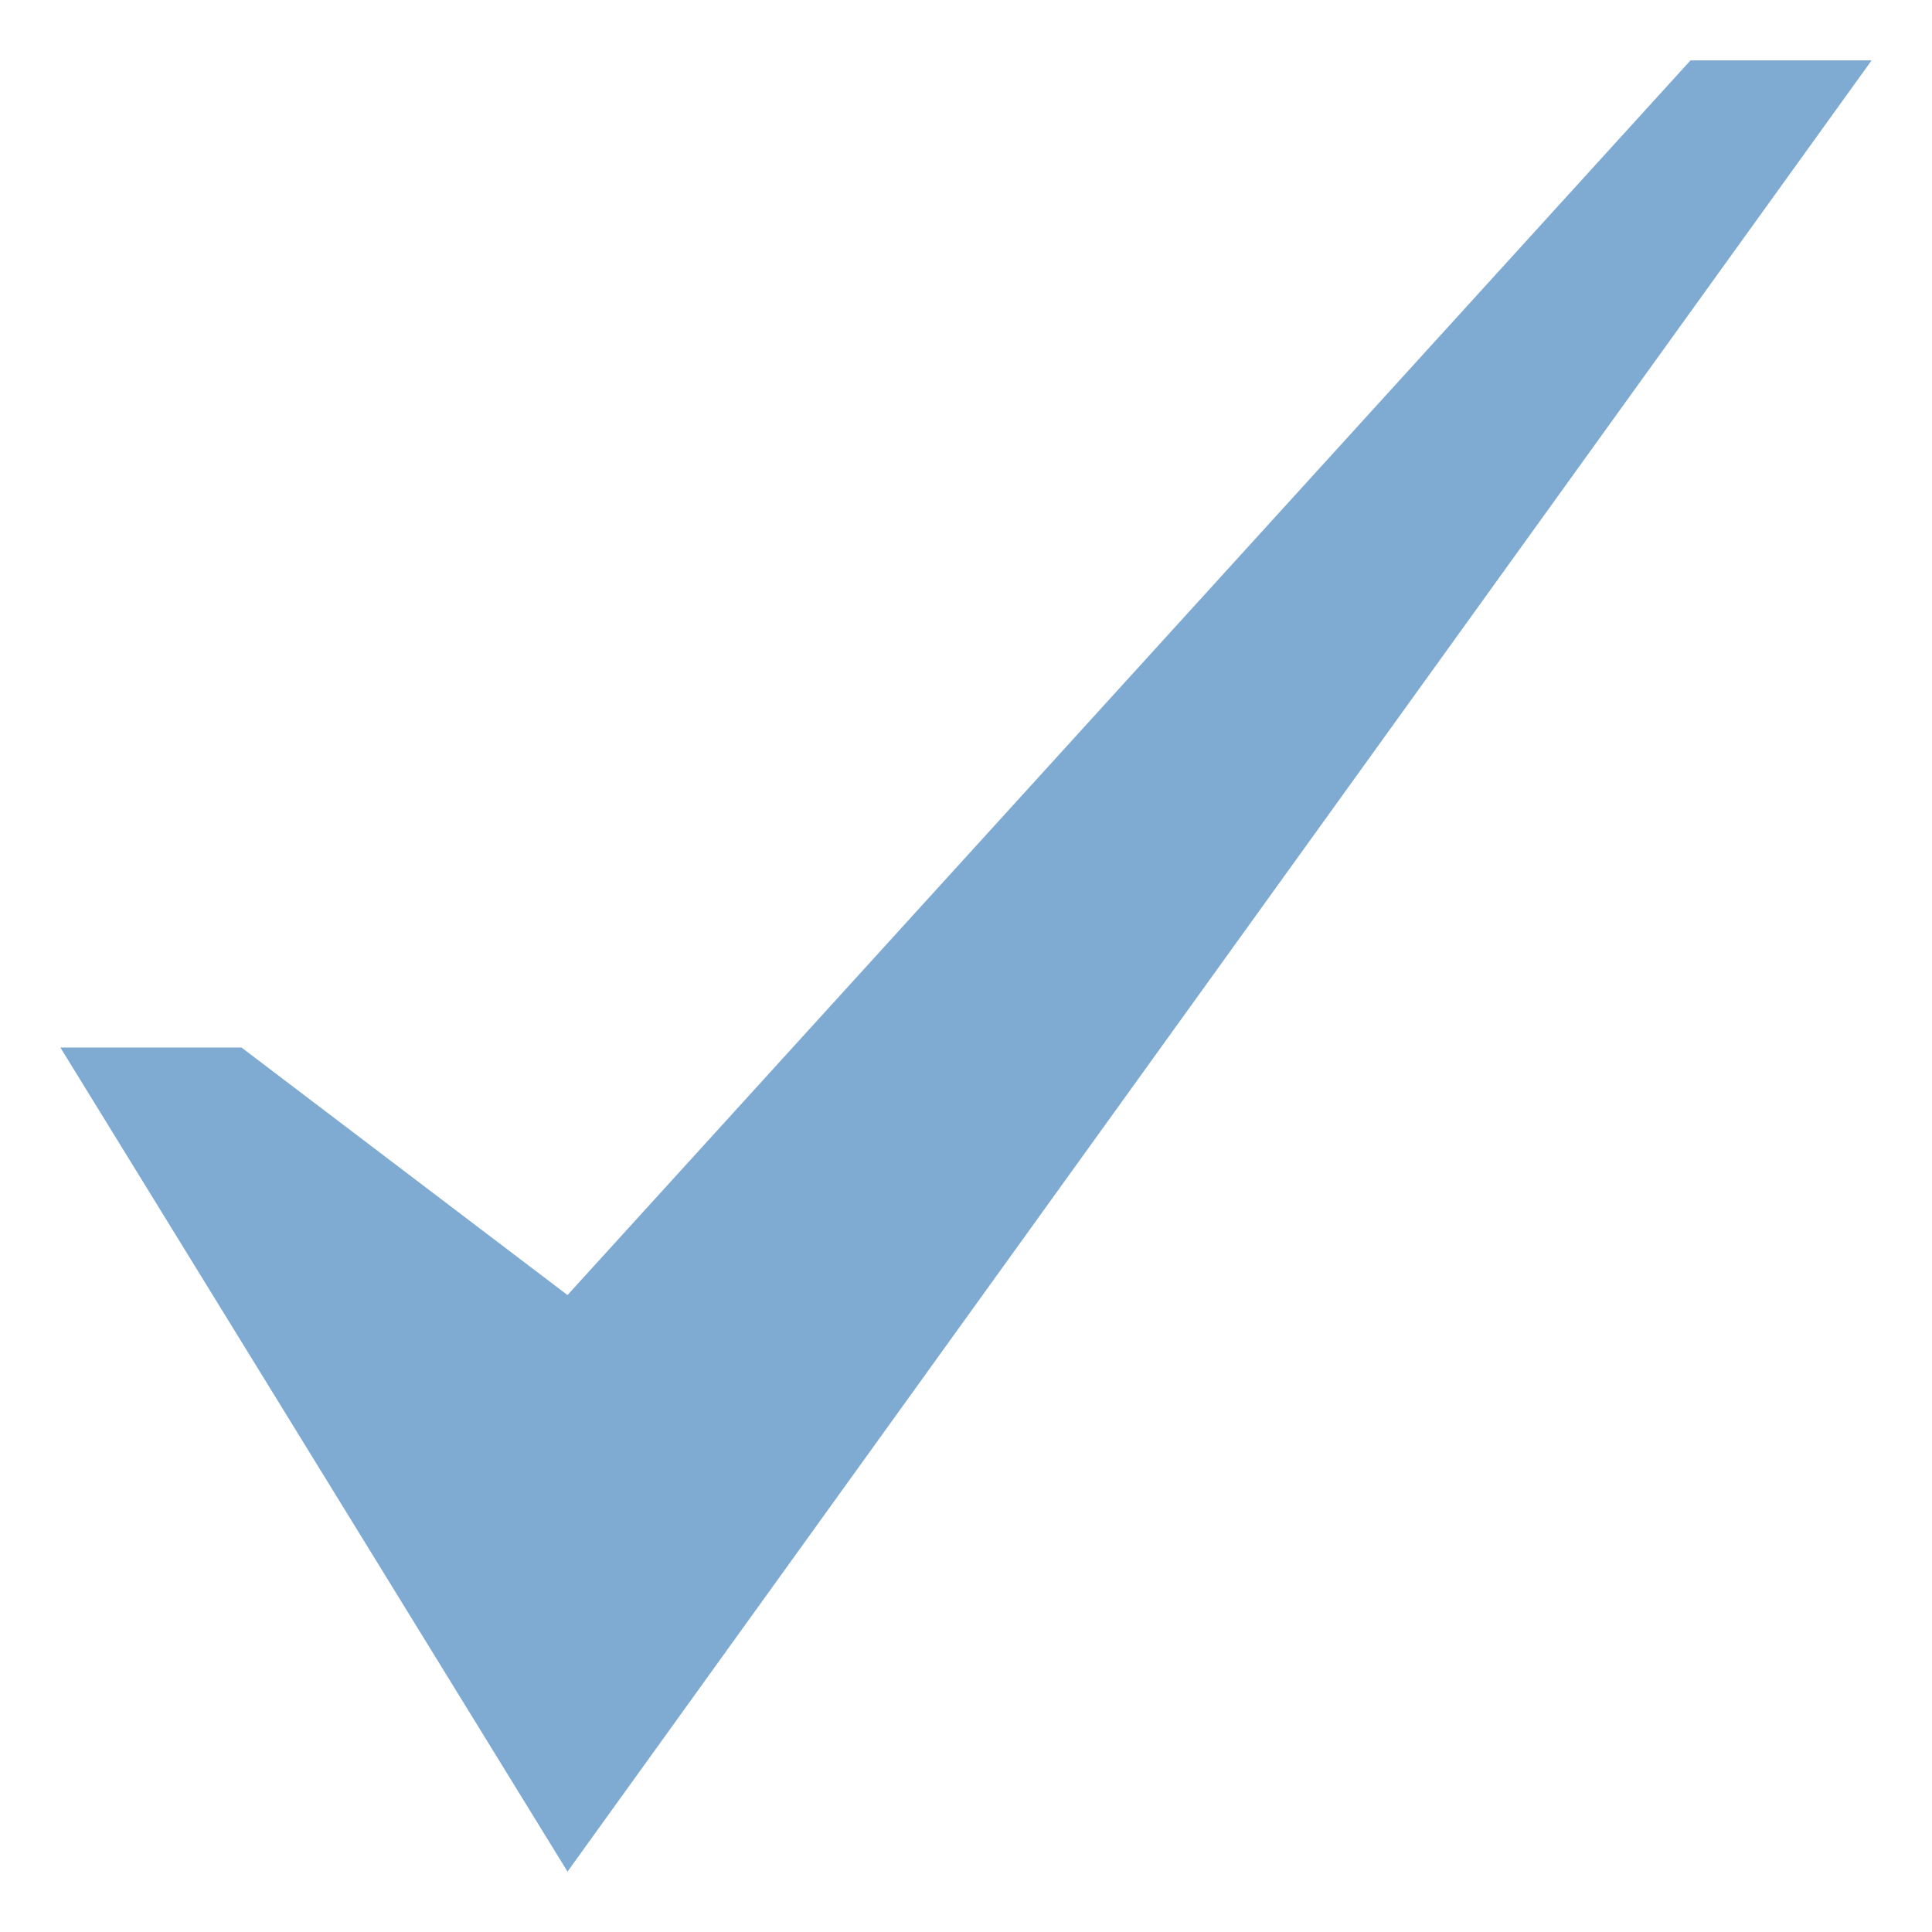 <?xml version="1.0" encoding="UTF-8"?> <svg xmlns="http://www.w3.org/2000/svg" width="31" height="31" viewBox="0 0 31 31" fill="none"> <g clip-path="url(#clip0_83_22)"> <path d="M27.125 0.969L9.106 20.78L3.875 16.808H0.969L9.106 30.031L30.031 0.969H27.125Z" fill="#7FAAD2"></path> </g> <defs> <clipPath id="clip0_83_22"> <rect width="31" height="31" fill="white"></rect> </clipPath> </defs> </svg> 